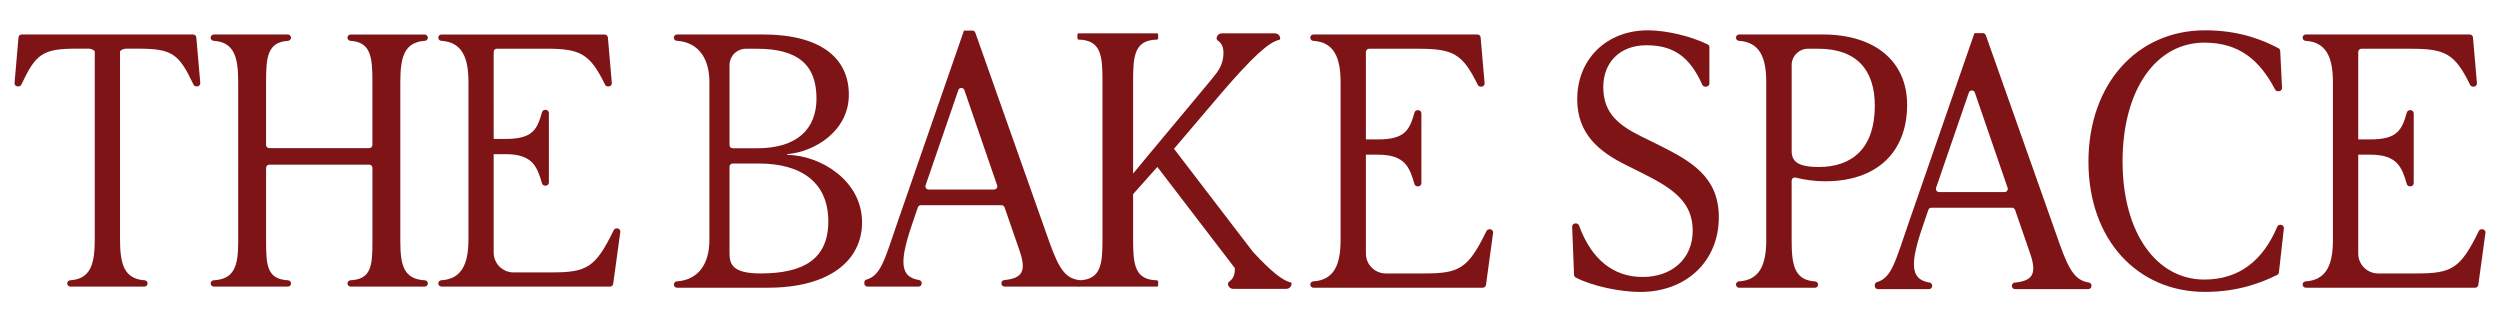 <svg viewBox="0 0 1080 139.19" xmlns="http://www.w3.org/2000/svg" id="Layer_1"><defs><style>.cls-1{fill:#7f1416;stroke-width:0px;}</style></defs><path d="M340.09,66.89v-.3c11.54-.93,26.61-9.77,26.61-25.7s-12.32-26-37.12-26h-37.1c-.76,0-1.37.61-1.37,1.37h0c0,.73.56,1.33,1.27,1.37,9,.55,14.08,7.2,14.08,17.84v68.23c0,10.64-5.08,17.29-14.08,17.85-.72.04-1.27.65-1.27,1.36h0c0,.76.61,1.38,1.37,1.38h39.2c27.05,0,40.73-12.02,40.73-28.25,0-18.03-17.93-28.94-32.32-29.15ZM315.15,28.14c0-3.91,3.17-7.08,7.08-7.08h4.79c17.28,0,25.7,6.61,25.7,21.49,0,13.07-8.27,21.49-25.55,21.49h-10.65c-.76,0-1.37-.61-1.37-1.37V28.14ZM328.53,118.13c-13.38,0-13.38-4.96-13.38-9.62v-36.5c0-.76.61-1.37,1.37-1.37h11.25c19.08,0,30.06,8.72,30.06,24.95s-10.52,22.54-29.3,22.54Z" class="cls-1"></path><path d="M465.87,120.96c-5.54-.9-8.31-4.54-12.54-16.39l-31.99-90.45c-.19-.55-.71-.91-1.29-.91h-3.62c-.02.12-28.24,81.45-28.24,81.45-5.9,16.87-7.33,24.29-14,26.17-.52.15-.81.7-.81,1.24v.38c0,.76.61,1.37,1.37,1.37h22.05c.76,0,1.37-.61,1.37-1.37v-.13c0-.66-.48-1.24-1.13-1.35-8.5-1.33-8.53-8.25-2.62-25.26l2.09-6.13c.19-.56.71-.93,1.3-.93h34.86c.58,0,1.11.37,1.3.92l6.44,18.61c3.28,9.42.87,12.06-6.59,12.82-.7.07-1.23.66-1.23,1.36v.08c0,.76.61,1.37,1.37,1.37h31.67c.76,0,1.37-.61,1.37-1.37v-.13c0-.66-.48-1.24-1.13-1.35ZM429.46,81.88h-28.31c-.94,0-1.6-.93-1.3-1.82l14.16-41.15c.42-1.23,2.17-1.23,2.59,0l14.16,41.15c.31.89-.36,1.82-1.3,1.82Z" class="cls-1"></path><path d="M902.4,122.05c-5.54-.9-8.31-4.54-12.54-16.39l-31.99-90.45c-.19-.55-.71-.91-1.29-.91h-3.62c-.02.12-28.24,81.45-28.24,81.45-5.9,16.87-7.33,24.29-14,26.17-.52.15-.81.7-.81,1.24v.38c0,.76.61,1.37,1.37,1.37h22.05c.76,0,1.37-.61,1.37-1.37v-.13c0-.66-.48-1.24-1.13-1.35-8.5-1.33-8.53-8.25-2.62-25.26l2.09-6.13c.19-.56.71-.93,1.3-.93h34.86c.58,0,1.11.37,1.3.92l6.44,18.61c3.28,9.42.87,12.06-6.59,12.82-.7.07-1.23.66-1.23,1.36v.08c0,.76.61,1.37,1.37,1.37h31.67c.76,0,1.37-.61,1.37-1.37v-.13c0-.66-.48-1.24-1.13-1.35ZM865.99,82.97h-28.31c-.94,0-1.6-.93-1.3-1.82l14.16-41.15c.42-1.23,2.17-1.23,2.59,0l14.16,41.15c.31.89-.36,1.82-1.3,1.82Z" class="cls-1"></path><path d="M716.66,62.68l-7.66-3.76c-9.92-4.96-16.38-10.07-16.38-21.34,0-10.37,6.91-18.03,18.64-18.03s18.75,5.03,24.13,17.06c.22.5.71.82,1.25.82h.44c.76,0,1.38-.62,1.38-1.37v-15.65c0-.52-.29-1-.75-1.23-7.22-3.56-17.86-6.08-25.84-6.08-17.88,0-30.51,12.47-30.51,29.76,0,15.03,9.47,22.69,21.04,28.4l7.51,3.76c12.92,6.46,21.34,12.32,21.34,24.64s-9.17,19.99-21.64,19.99-22.02-7.36-27.47-22.23c-.2-.54-.71-.91-1.29-.91h-.31c-.78,0-1.4.65-1.37,1.43l.82,20.78c.02.49.28.93.72,1.16,7.04,3.7,19.14,6.24,27.87,6.24,19.84,0,33.96-13.22,33.96-32.31,0-17.88-12.77-24.49-25.85-31.11Z" class="cls-1"></path><path d="M775.73,76.71c3.28.86,7.79,1.6,12.84,1.6,21.94,0,35.31-12.32,35.31-33.06,0-18.33-13.37-30.36-36.52-30.36h-36.04c-.76,0-1.38.62-1.38,1.38h0c0,.72.56,1.32,1.27,1.37,9,.56,11.81,7.2,11.81,17.84v68.23c0,10.64-2.81,17.29-11.81,17.85-.72.04-1.27.65-1.27,1.37h0c0,.76.62,1.38,1.38,1.38h32.71c.76,0,1.38-.62,1.38-1.37,0-.72-.56-1.32-1.27-1.37-9.04-.55-10.15-7.21-10.15-17.85v-25.67c0-.91.86-1.56,1.74-1.33ZM773.99,28.14c0-3.91,3.17-7.09,7.09-7.09h4.34c16.68,0,24.5,9.17,24.5,24.64,0,18.33-9.77,26.45-24.2,26.45-9.47,0-11.72-2.7-11.72-6.91V28.14Z" class="cls-1"></path><path d="M985.29,97.09h-.26c-.55,0-1.05.34-1.26.85-6.06,14.32-16.18,22.83-31.51,22.83-20.59,0-35.31-20.07-35.31-51.02s14.43-51.33,35.31-51.33c15.33,0,24.01,7.78,30.57,20.23.24.45.7.74,1.21.74h.43c.79,0,1.41-.66,1.37-1.44l-.79-15.96c-.02-.49-.3-.92-.73-1.15-6.76-3.54-16.81-7.75-31.77-7.75-29.3,0-50.34,23.14-50.34,56.81s21.19,56.2,50.34,56.2c14.26,0,24.29-3.95,31.19-7.33.42-.21.7-.61.75-1.08l2.15-19.06c.09-.81-.55-1.53-1.37-1.53Z" class="cls-1"></path><path d="M557.97,122.49c0,1.27-1.02,2.29-2.29,2.29h-22.93c-1.27,0-2.29-1.02-2.29-2.29h0c0-.99,2.71-1.33,2.96-5.36.03-.46.02-.91,0-1.35l-33.45-43.67c-.67.67-9.38,10.66-10.47,11.75v19.36c0,10.93.58,17.65,10.3,17.88.28.01.52.24.52.51v1.69c0,.28-.24.52-.52.52h-33.83c-.28,0-.52-.24-.52-.52v-1.69c0-.27.24-.5.52-.51,9.72-.23,10.3-6.94,10.3-17.88V34.99c0-10.93-.58-17.65-10.3-17.88-.28,0-.52-.23-.52-.51v-1.68c0-.29.24-.52.52-.52h33.83c.28,0,.52.23.52.52v1.68c0,.28-.24.51-.52.51-9.72.23-10.3,6.94-10.3,17.88v39.99l4.6-5.54s0-.02.01-.03l3.53-4.24,23.41-28.07c1.79-2.13,3.29-3.98,4.53-5.6,0-.01.01-.02.02-.03.07-.1.14-.19.22-.29.92-1.27,2.98-4.58,2.7-9.12-.26-4.03-2.96-4.37-2.96-5.35h0c0-1.28,1.02-2.3,2.28-2.3h22.93c1.27,0,2.29,1.02,2.29,2.29,0,.24-.17.44-.41.5-4.51,1.03-11.29,7.03-25.43,23.51l-20.05,23.57,34.11,44.53c8.17,8.79,12.87,12.4,16.28,13.19.24.06.41.26.41.5Z" class="cls-1"></path><path d="M643.66,99.04h-.27c-.52,0-1.01.32-1.24.78-8.01,16.41-11.74,18.31-27.13,18.31h-16.36c-4.74,0-8.59-3.84-8.59-8.59v-42.71h2.71s2.48-.01,2.48-.01c11.79,0,13.67,5.51,15.79,12.69.17.59.71.99,1.33.99h.29c.76,0,1.37-.61,1.37-1.37v-30.15c0-.76-.61-1.38-1.37-1.38h-.28c-.62,0-1.16.42-1.33,1.01-2.12,7.48-4,11.62-15.8,11.62h-5.19V22.43c0-.76.62-1.37,1.38-1.37h21.47c14.74,0,18.93,2.16,25.47,15.59.23.48.71.78,1.24.78h.35c.8,0,1.44-.69,1.37-1.48l-1.72-19.8c-.06-.7-.66-1.25-1.36-1.25h-70.86c-.76,0-1.37.61-1.37,1.37s.55,1.33,1.27,1.37c8.99.55,11.82,7.2,11.82,17.84v68.23c0,10.64-2.82,17.29-11.82,17.84-.71.05-1.27.65-1.27,1.37s.61,1.37,1.37,1.37h73.17c.68,0,1.27-.51,1.36-1.19l3.08-22.5c.11-.83-.53-1.56-1.36-1.56Z" class="cls-1"></path><path d="M1072.35,99.04h-.27c-.52,0-1.01.32-1.24.78-8.01,16.41-11.74,18.31-27.13,18.31h-16.36c-4.74,0-8.59-3.84-8.59-8.59v-42.71h2.71s2.48-.01,2.48-.01c11.79,0,13.67,5.51,15.79,12.69.17.59.71.99,1.33.99h.29c.76,0,1.37-.61,1.37-1.37v-30.15c0-.76-.61-1.38-1.37-1.38h-.28c-.62,0-1.16.42-1.33,1.01-2.12,7.48-4,11.62-15.8,11.62h-5.19V22.43c0-.76.62-1.37,1.38-1.37h21.47c14.74,0,18.93,2.16,25.47,15.59.23.48.71.78,1.24.78h.35c.8,0,1.44-.69,1.37-1.48l-1.72-19.8c-.06-.7-.66-1.25-1.36-1.25h-70.86c-.76,0-1.37.61-1.37,1.37s.55,1.33,1.27,1.37c8.99.55,11.82,7.2,11.82,17.84v68.23c0,10.64-2.82,17.29-11.82,17.84-.71.05-1.27.65-1.27,1.37s.61,1.37,1.37,1.37h73.17c.68,0,1.27-.51,1.36-1.19l3.08-22.5c.11-.83-.53-1.56-1.36-1.56Z" class="cls-1"></path><path d="M85.16,37.33h-.34c-.53,0-1.01-.31-1.24-.79-6.32-13.36-9.19-15.52-24.02-15.52h-5.22c-.75,0-2.49.61-2.49,1.37v80.92c0,10.59,1.68,17.21,10.63,17.77.71.04,1.27.64,1.27,1.36h0c0,.76-.61,1.37-1.37,1.37h-31.98c-.75,0-1.37-.61-1.37-1.37h0c0-.72.55-1.32,1.27-1.36,8.96-.55,10.64-7.17,10.64-17.77V22.39c0-.75-1.74-1.37-2.49-1.37h-5.22c-14.82,0-17.7,2.16-24.01,15.52-.23.48-.71.79-1.24.79h-.34c-.8,0-1.43-.69-1.36-1.48l1.71-19.71c.06-.71.65-1.25,1.36-1.25h74.1c.71,0,1.3.54,1.36,1.25l1.71,19.71c.07.8-.56,1.48-1.36,1.48Z" class="cls-1"></path><path d="M184.84,16.27c0,.71-.55,1.31-1.27,1.36-8.96.55-10.63,7.17-10.63,17.76v68.97c0,10.59,1.67,16.25,10.62,16.73.72.04,1.28.64,1.28,1.36h0c0,.75-.61,1.37-1.37,1.37h-31.98c-.75,0-1.37-.61-1.37-1.37h0c0-.72.56-1.32,1.28-1.36,8.94-.48,9.49-6.14,9.49-16.73v-31.85c0-.75-.61-1.37-1.37-1.37h-43.2c-.75,0-1.37.61-1.37,1.37v31.85c0,10.59.55,16.25,9.49,16.73.72.04,1.28.64,1.28,1.36h0c0,.75-.61,1.37-1.37,1.37h-31.98c-.75,0-1.37-.61-1.37-1.37h0c0-.72.56-1.32,1.28-1.36,8.94-.48,10.62-6.14,10.62-16.73V35.39c0-10.59-1.68-17.21-10.63-17.76-.71-.04-1.27-.64-1.27-1.36h0c0-.76.61-1.37,1.37-1.37h31.98c.75,0,1.37.61,1.37,1.37h0c0,.72-.55,1.32-1.27,1.37-8.96.55-9.51,7.17-9.51,17.76v27.21c0,.75.61,1.37,1.37,1.37h43.2c.75,0,1.37-.61,1.37-1.37v-27.21c0-10.59-.55-17.21-9.51-17.76-.71-.04-1.27-.64-1.27-1.36h0c0-.76.61-1.37,1.37-1.37h31.98c.75,0,1.37.61,1.37,1.37h0Z" class="cls-1"></path><path d="M266.62,98.67h-.27c-.52,0-1,.32-1.23.78-7.97,16.34-11.68,18.23-27.01,18.23h-16.29c-4.71,0-8.55-3.82-8.55-8.55v-42.52h2.69s2.47-.01,2.47-.01c11.74,0,13.61,5.48,15.72,12.63.17.59.71.98,1.32.98h.29c.76,0,1.36-.61,1.36-1.36v-30.02c0-.76-.61-1.38-1.36-1.38h-.28c-.62,0-1.15.42-1.32,1-2.11,7.44-3.98,11.57-15.73,11.57h-5.16V22.4c0-.76.62-1.36,1.38-1.36h21.37c14.67,0,18.85,2.15,25.35,15.52.23.47.71.78,1.23.78h.35c.8,0,1.43-.69,1.36-1.48l-1.71-19.71c-.06-.7-.65-1.24-1.35-1.24h-70.54c-.76,0-1.36.61-1.36,1.36s.55,1.32,1.26,1.36c8.95.55,11.76,7.17,11.76,17.76v67.93c0,10.59-2.81,17.21-11.76,17.76-.71.05-1.26.64-1.26,1.36s.61,1.36,1.36,1.36h72.84c.68,0,1.26-.51,1.35-1.18l3.07-22.4c.11-.82-.53-1.56-1.35-1.56Z" class="cls-1"></path></svg>